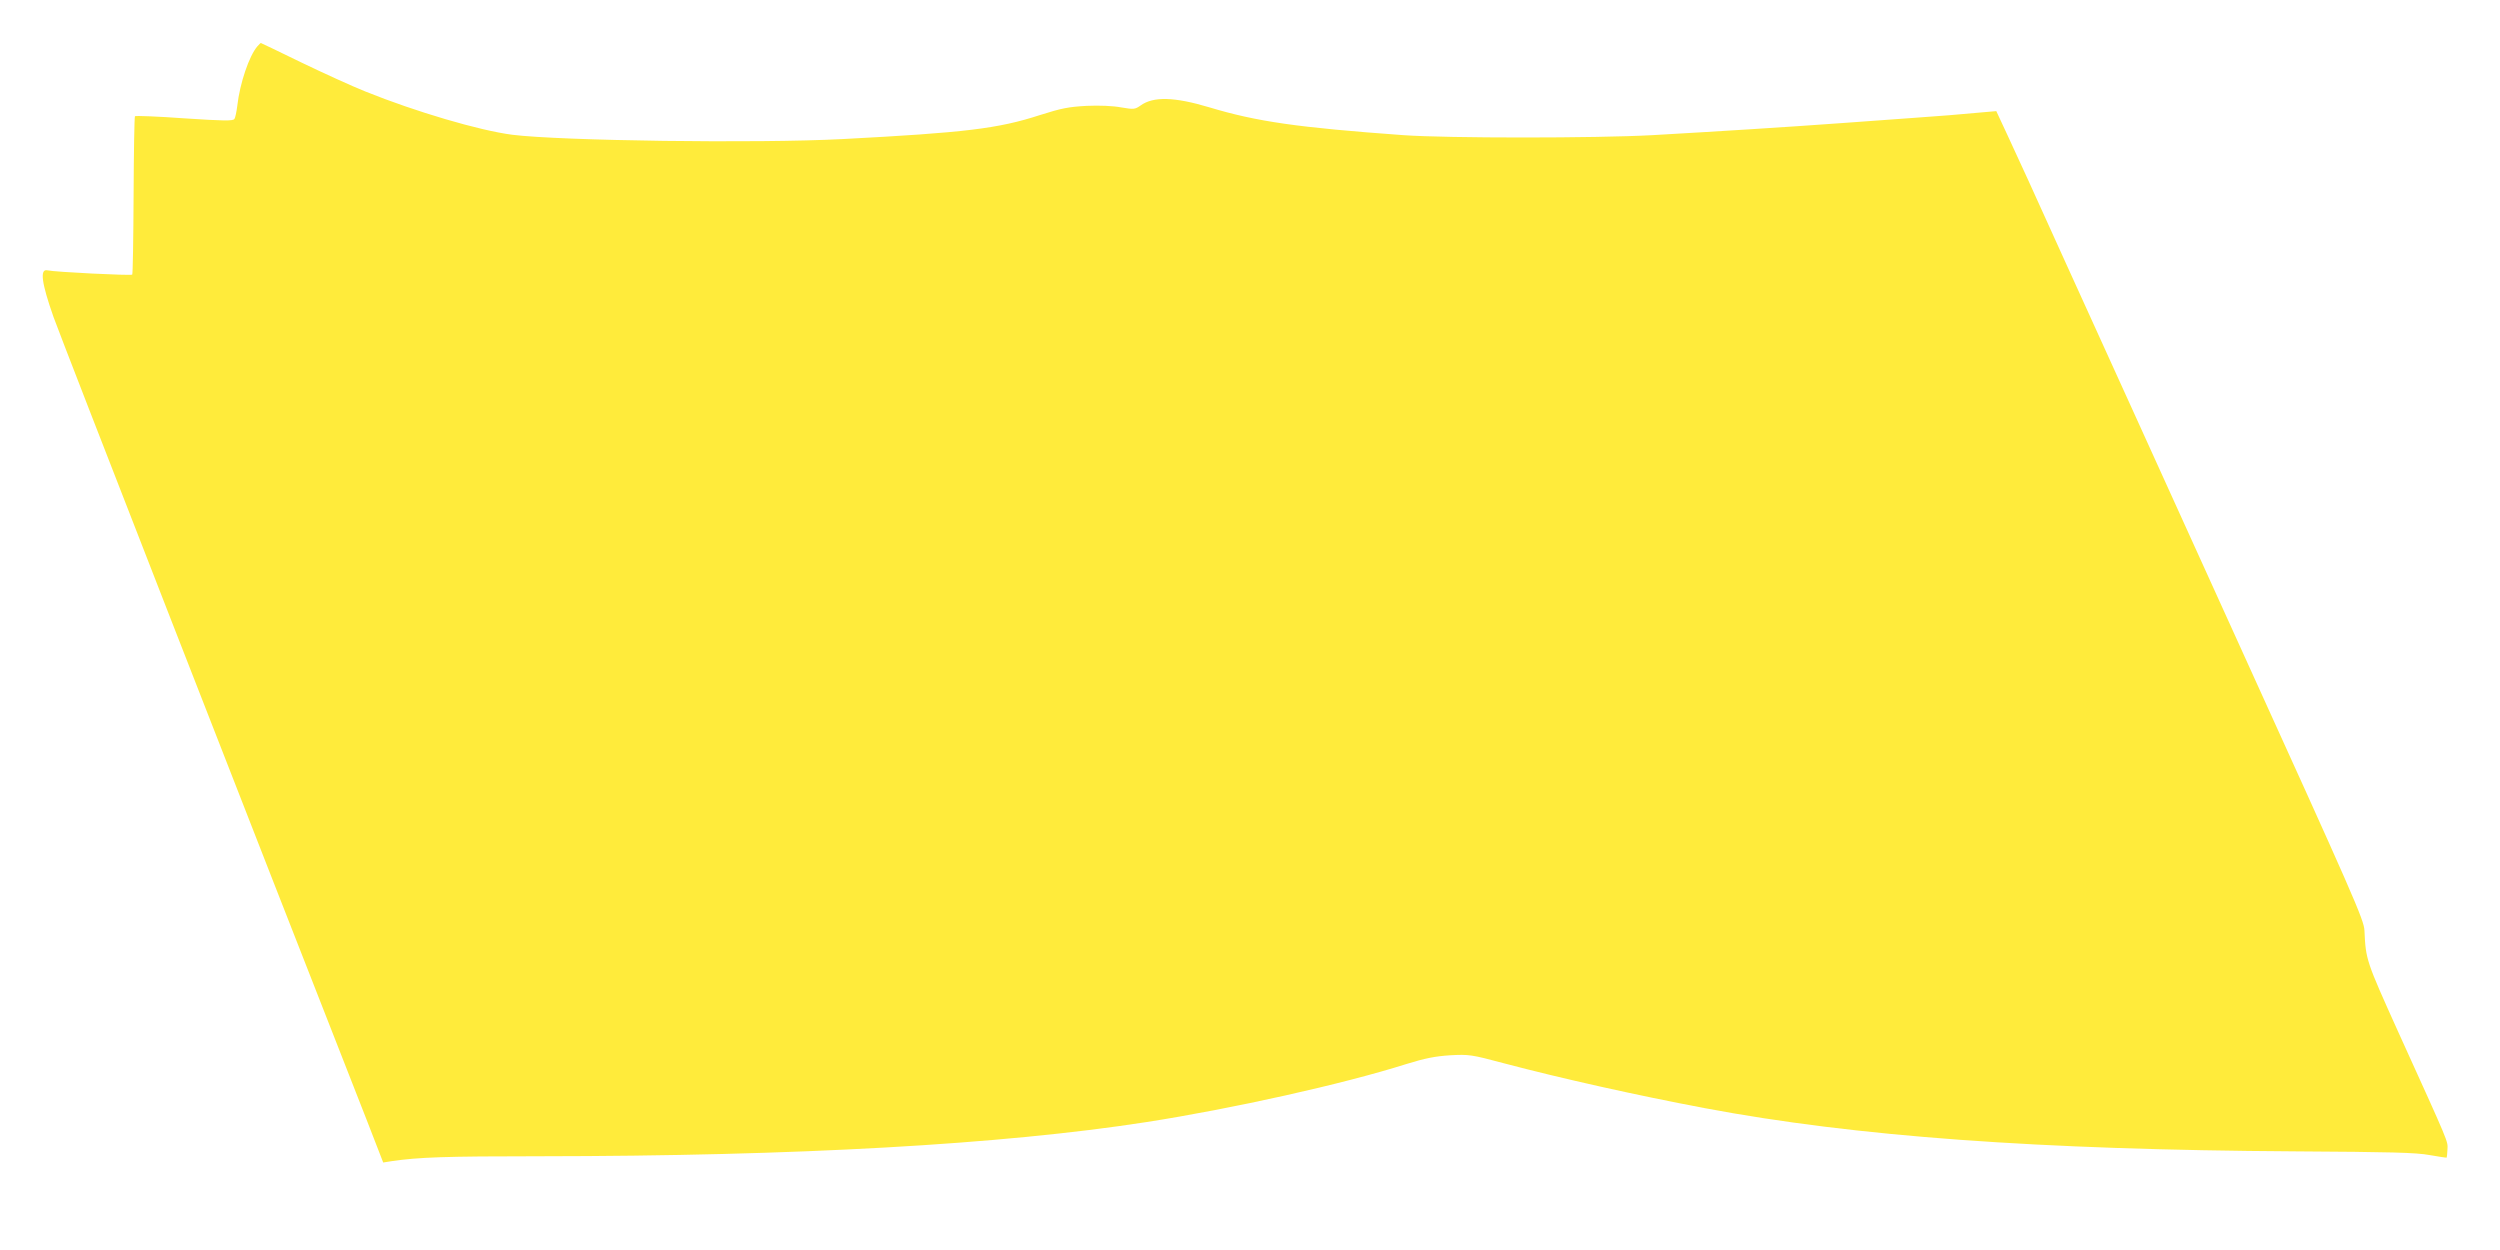 <?xml version="1.0" standalone="no"?>
<!DOCTYPE svg PUBLIC "-//W3C//DTD SVG 20010904//EN"
 "http://www.w3.org/TR/2001/REC-SVG-20010904/DTD/svg10.dtd">
<svg version="1.0" xmlns="http://www.w3.org/2000/svg"
 width="1280pt" height="640pt" viewBox="0 0 1280 640"
 preserveAspectRatio="xMidYMid meet">
<g transform="translate(0,640) scale(0.1,-0.1)"
fill="#ffeb3b" stroke="none">
<path d="M1318 6163 c-42 -48 -90 -189 -103 -304 -4 -31 -10 -62 -15 -68 -6
-11 -57 -10 -255 3 -136 10 -250 14 -254 11 -3 -4 -6 -186 -7 -406 -1 -220 -4
-402 -7 -405 -6 -6 -396 13 -435 22 -39 8 -29 -66 32 -239 42 -118 1037 -2669
1603 -4110 l85 -219 44 7 c137 20 271 25 759 25 1315 1 2364 60 3105 175 443
69 1008 195 1330 297 97 30 148 40 225 45 96 5 107 4 275 -41 295 -78 685
-165 1030 -230 770 -145 1705 -213 3025 -221 485 -3 616 -6 685 -19 46 -8 85
-14 87 -13 1 2 3 20 4 42 2 44 12 20 -250 597 -167 370 -168 373 -175 523 -2
55 -52 168 -653 1490 -357 787 -756 1664 -886 1950 -129 286 -260 573 -291
638 l-55 118 -58 -5 c-32 -3 -114 -10 -183 -16 -116 -9 -177 -13 -547 -40
-303 -22 -625 -42 -973 -62 -293 -16 -1048 -16 -1275 0 -539 39 -750 69 -995
143 -177 53 -285 56 -350 9 -29 -20 -34 -21 -99 -10 -41 8 -112 11 -177 8 -92
-5 -129 -12 -239 -47 -215 -70 -384 -90 -1010 -123 -438 -23 -1445 -9 -1692
22 -170 22 -495 118 -751 221 -70 28 -219 96 -331 150 -112 55 -205 99 -206
99 -1 0 -9 -8 -17 -17z"/>
</g>
</svg>
